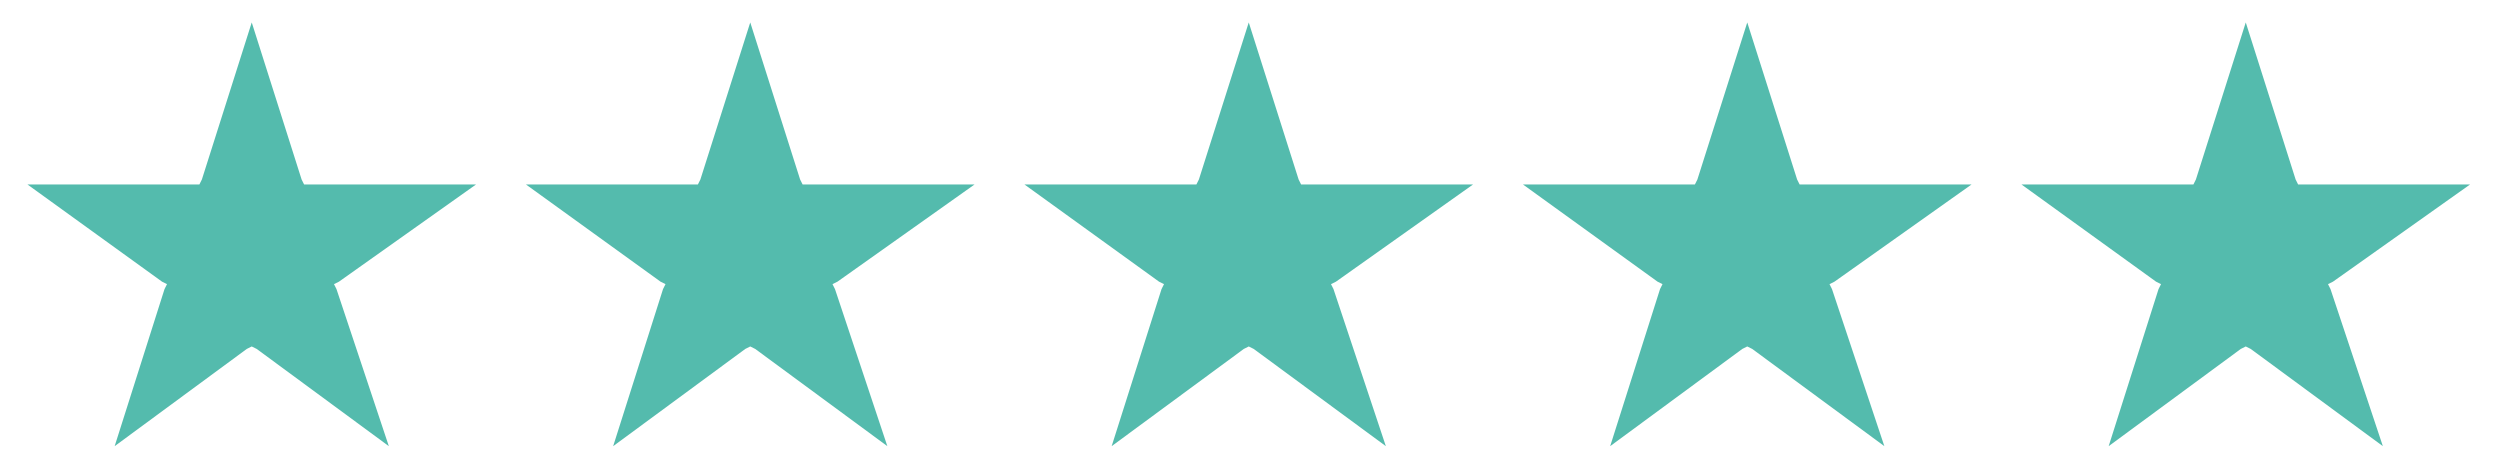 <?xml version="1.0" encoding="utf-8"?>
<!-- Generator: Adobe Illustrator 24.3.0, SVG Export Plug-In . SVG Version: 6.00 Build 0)  -->
<svg version="1.1" id="Layer_1" xmlns="http://www.w3.org/2000/svg" xmlns:xlink="http://www.w3.org/1999/xlink" x="0px" y="0px"
	 viewBox="0 0 100.3 18.8" style="enable-background:new 0 0 100.3 18.8;" xml:space="preserve">
<style type="text/css">
	.st0{fill-rule:evenodd;clip-rule:evenodd;fill:#54BBAD;}
</style>
<g>
	<path class="st0" d="M19.1,7.4h-6.9l-0.1-0.2l-2-6.3l-2,6.3L8,7.4H1.1l5.4,3.9l0.2,0.1l-0.1,0.2l-2,6.3L9.9,14l0.2-0.1l0.2,0.1
		l5.3,3.9l-2.1-6.3l-0.1-0.2l0.2-0.1L19.1,7.4z"/>
	<path class="st0" d="M39.1,7.4h-6.9l-0.1-0.2l-2-6.3l-2,6.3L28,7.4h-6.9l5.4,3.9l0.2,0.1l-0.1,0.2l-2,6.3l5.3-3.9l0.2-0.1l0.2,0.1
		l5.3,3.9l-2.1-6.3l-0.1-0.2l0.2-0.1L39.1,7.4z"/>
	<path class="st0" d="M59.1,7.4h-6.9l-0.1-0.2l-2-6.3l-2,6.3L48,7.4h-6.9l5.4,3.9l0.2,0.1l-0.1,0.2l-2,6.3l5.3-3.9l0.2-0.1l0.2,0.1
		l5.3,3.9l-2.1-6.3l-0.1-0.2l0.2-0.1L59.1,7.4z"/>
	<path class="st0" d="M79.1,7.4h-6.9l-0.1-0.2l-2-6.3l-2,6.3L68,7.4h-6.9l5.4,3.9l0.2,0.1l-0.1,0.2l-2,6.3l5.3-3.9l0.2-0.1l0.2,0.1
		l5.3,3.9l-2.1-6.3l-0.1-0.2l0.2-0.1L79.1,7.4z"/>
	<path class="st0" d="M99.1,7.4h-6.9l-0.1-0.2l-2-6.3l-2,6.3L88,7.4h-6.9l5.4,3.9l0.2,0.1l-0.1,0.2l-2,6.3l5.3-3.9l0.2-0.1l0.2,0.1
		l5.3,3.9l-2.1-6.3l-0.1-0.2l0.2-0.1L99.1,7.4z"/>
</g>
</svg>
